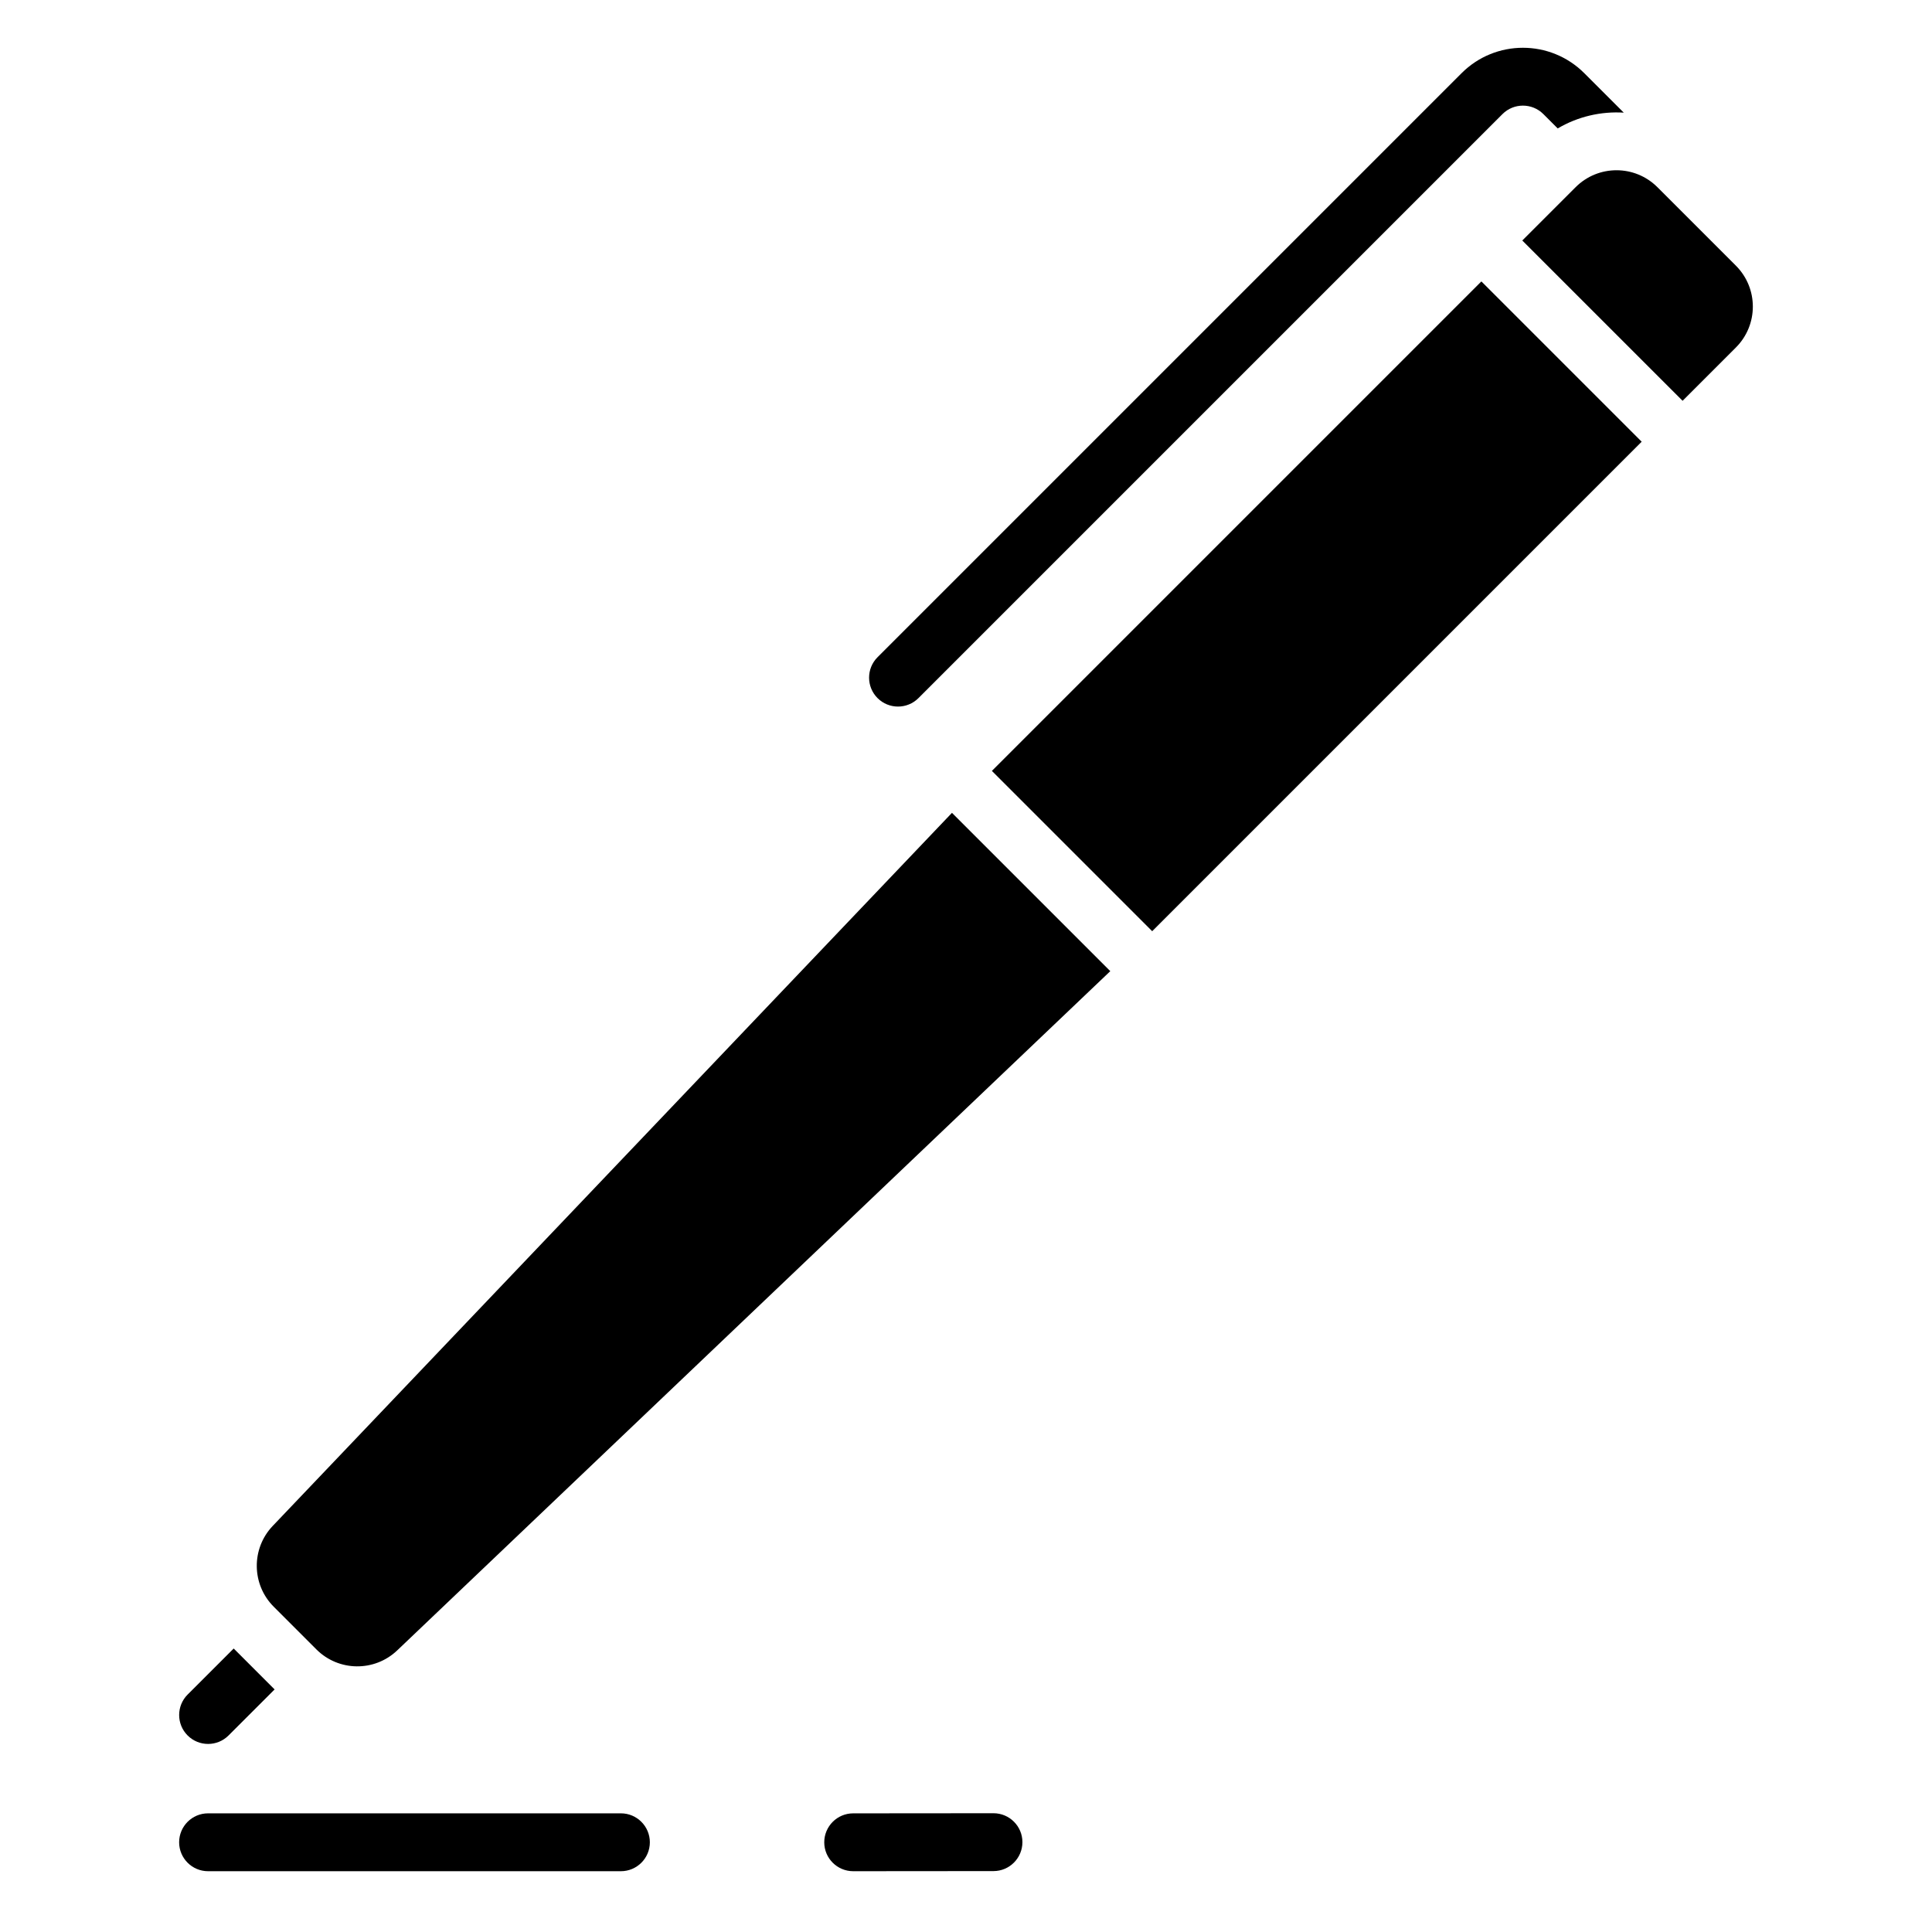 <?xml version="1.0" encoding="UTF-8"?>
<!-- Uploaded to: SVG Repo, www.svgrepo.com, Generator: SVG Repo Mixer Tools -->
<svg fill="#000000" width="800px" height="800px" version="1.1" viewBox="144 144 512 512" xmlns="http://www.w3.org/2000/svg">
 <g fill-rule="evenodd">
  <path d="m604.03 236.09c5.988-5.988 5.988-15.695 0-21.684-6.379-6.379-14.418-14.418-20.797-20.797-5.984-5.988-15.695-5.988-21.68 0-6.742 6.738-14.129 14.129-14.129 14.129l42.48 42.477s7.387-7.387 14.121-14.121z"/>
  <path d="m536.58 218.58-129.72 129.72 42.48 42.48 129.72-129.72z"/>
  <path d="m199.14 639.89h109.41c4.227 0 7.668-3.434 7.668-7.668 0-4.227-3.438-7.668-7.668-7.668h-109.41c-4.234 0-7.668 3.438-7.668 7.668 0 4.234 3.434 7.668 7.668 7.668z"/>
  <path d="m370.11 639.89 37.184-0.031c4.227-0.004 7.66-3.445 7.656-7.676 0-4.227-3.438-7.66-7.672-7.656l-37.184 0.031c-4.234 0.004-7.66 3.445-7.66 7.676 0.004 4.227 3.445 7.66 7.676 7.656z"/>
  <path d="m556.81 178.04c5.359-3.168 11.48-4.559 17.504-4.188l-10.461-10.457c-8.98-8.98-23.543-8.98-32.523 0l-154.77 154.77c-2.992 2.992-2.992 7.848 0 10.84 2.992 2.992 7.848 2.992 10.84 0 0 0 117.95-117.95 154.77-154.77 2.992-2.992 7.844-2.992 10.84 0l3.797 3.801z"/>
  <path d="m396.28 359.41-180 188.97c-5.738 6.023-5.625 15.531 0.258 21.414 3.629 3.629 7.688 7.688 11.312 11.316 5.883 5.883 15.391 6 21.418 0.258l188.97-180-41.957-41.957z"/>
  <path d="m205.93 580.87-12.207 12.207c-2.992 2.992-2.992 7.848 0 10.84 2.992 2.992 7.852 2.992 10.844 0l12.207-12.199-10.844-10.844z"/>
 </g>
</svg>